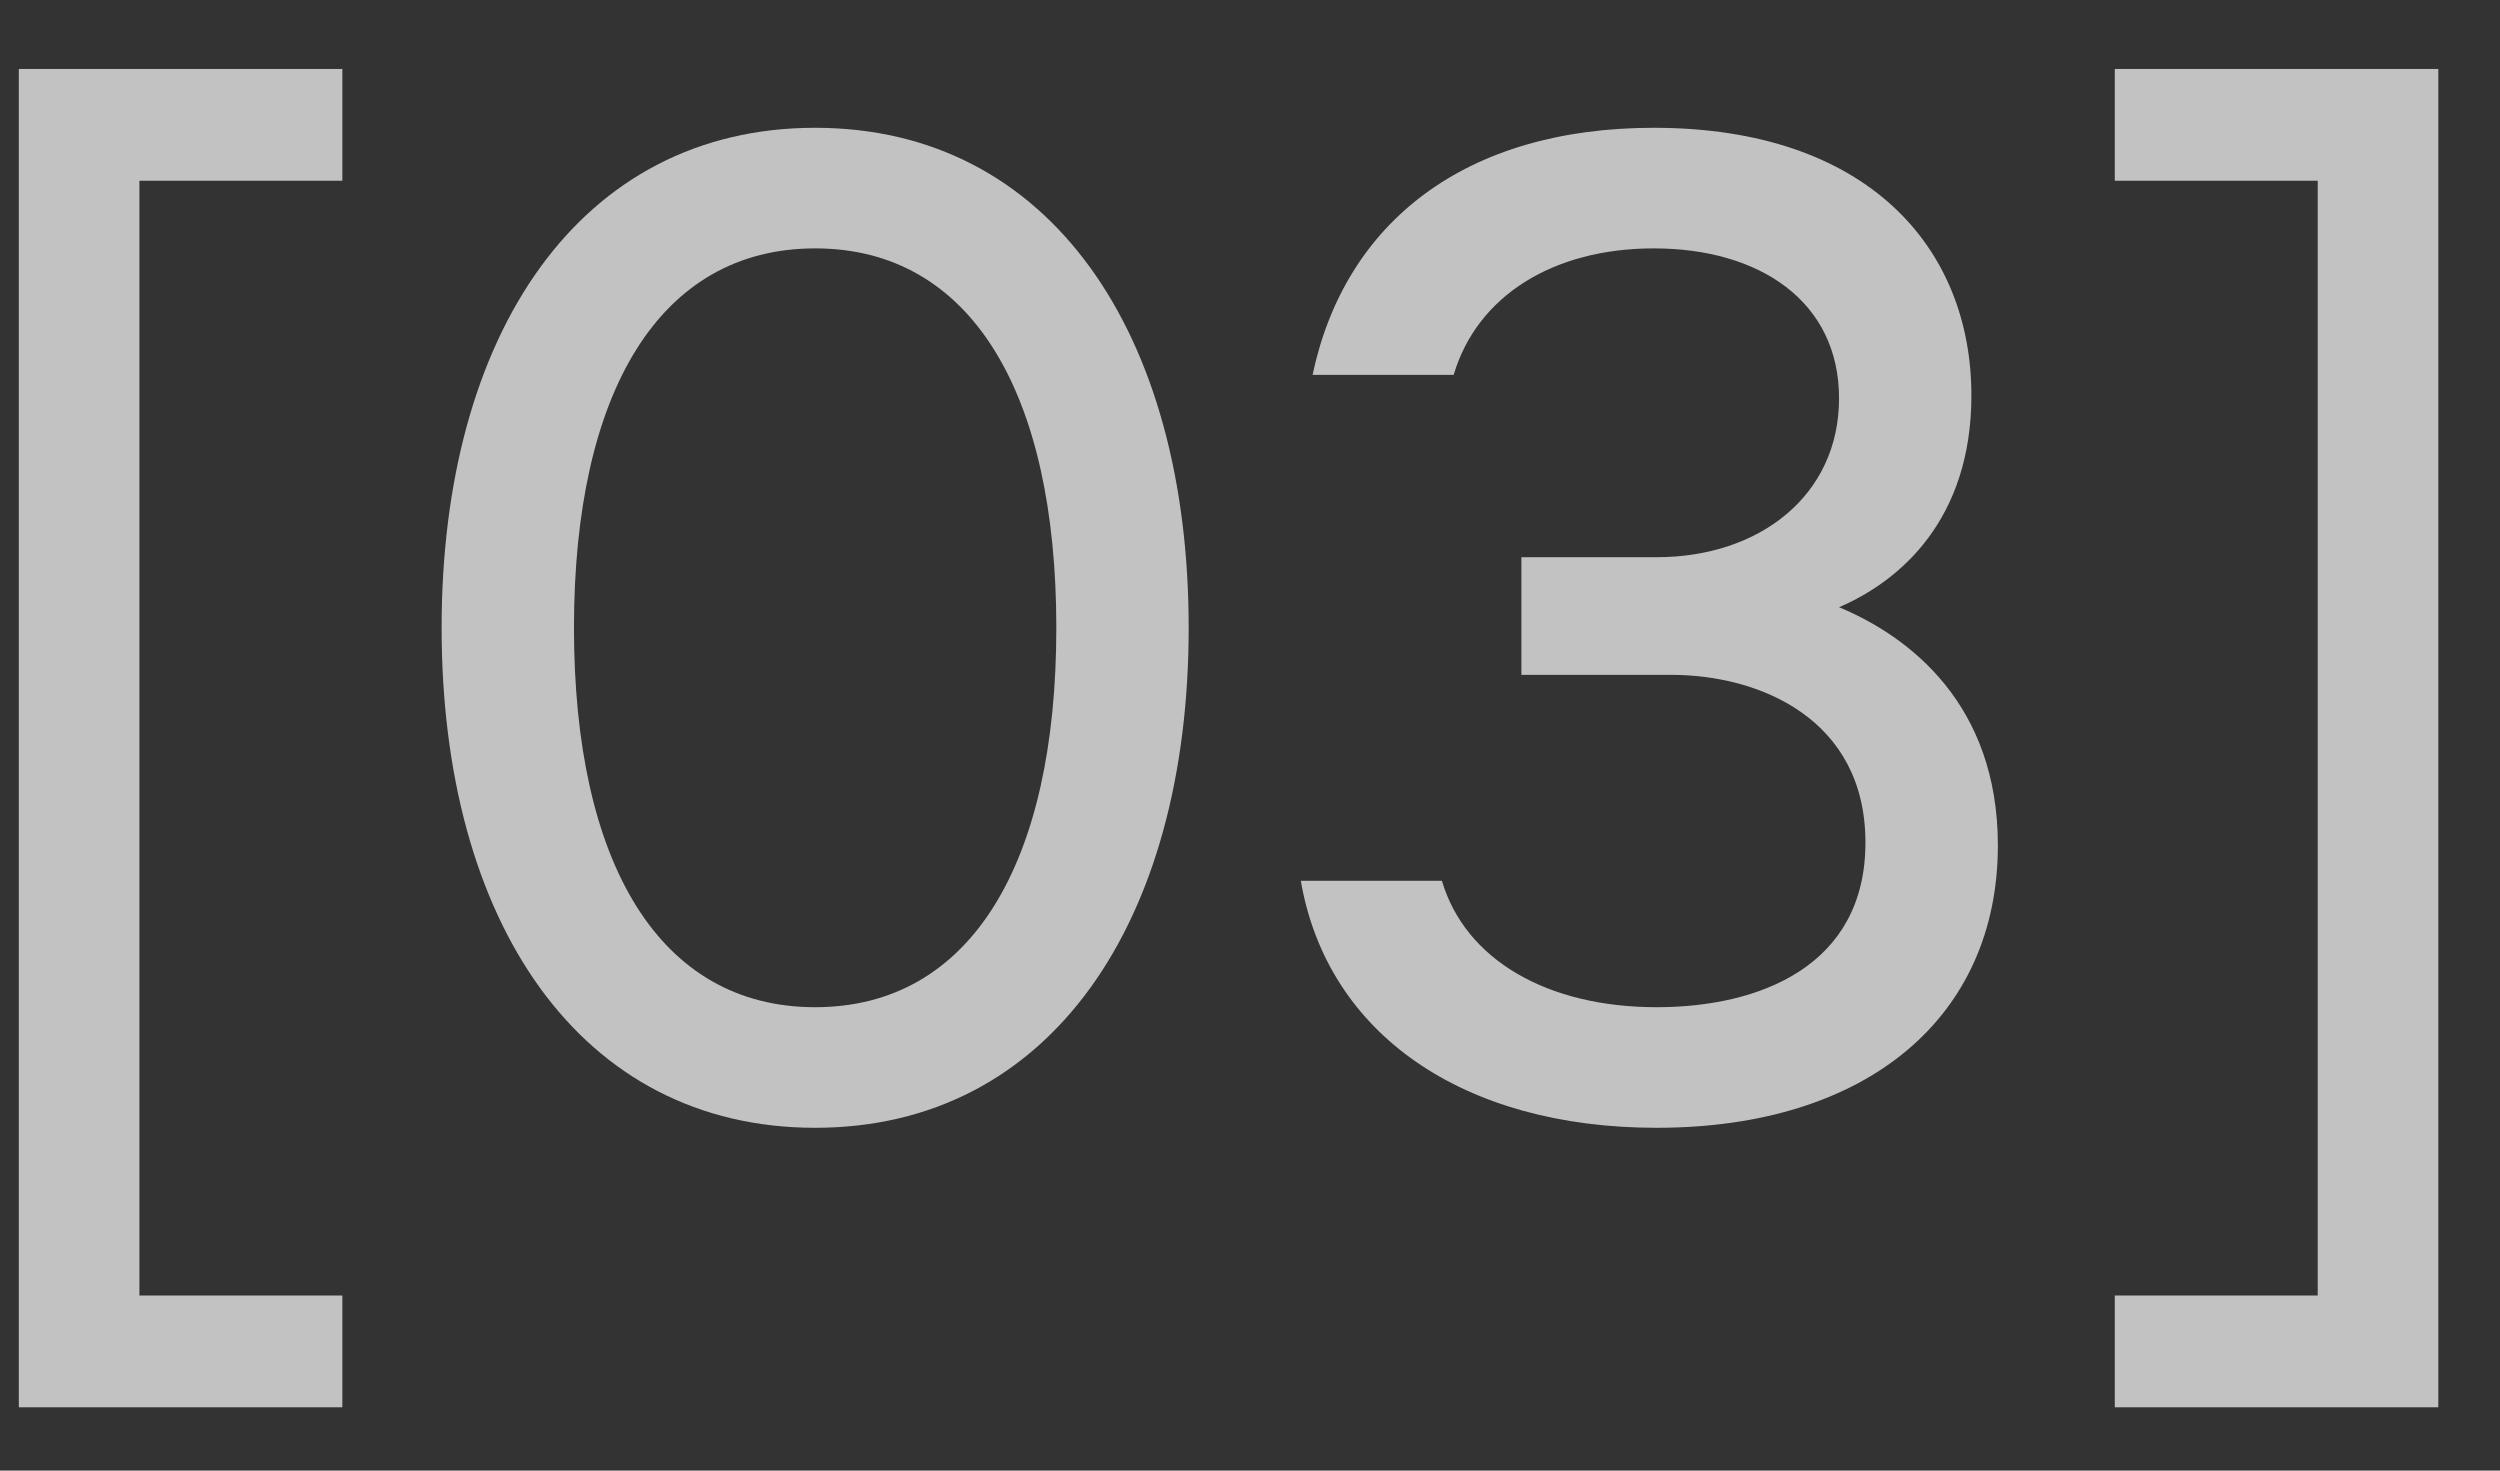 <?xml version="1.0" encoding="UTF-8"?> <svg xmlns="http://www.w3.org/2000/svg" width="34" height="20" viewBox="0 0 34 20" fill="none"><rect x="0" y="0" width="34" height="20" fill="#333333" stroke="none"/><g opacity="0.7"><path d="M0.256 0.938H4.656V2.458H1.896V17.619H4.656V19.139H0.256V0.938Z" fill="white"></path><path d="M11.086 15.338C7.886 15.338 6.006 12.539 6.006 8.538C6.006 4.538 7.886 1.738 11.086 1.738C14.286 1.738 16.166 4.538 16.166 8.538C16.166 12.539 14.286 15.338 11.086 15.338ZM7.806 8.538C7.806 11.739 8.966 13.698 11.086 13.698C13.206 13.698 14.366 11.739 14.366 8.538C14.366 5.338 13.206 3.378 11.086 3.378C8.966 3.378 7.806 5.338 7.806 8.538Z" fill="white"></path><path d="M22.491 3.378C21.131 3.378 20.09 4.018 19.77 5.098H17.851C18.291 3.018 19.93 1.738 22.491 1.738C25.41 1.738 26.811 3.378 26.811 5.378C26.811 7.058 25.851 7.898 25.011 8.258C25.971 8.658 27.171 9.578 27.171 11.498C27.171 13.819 25.41 15.338 22.53 15.338C19.89 15.338 18.05 14.059 17.691 11.979H19.61C19.93 13.059 21.05 13.698 22.53 13.698C23.93 13.698 25.37 13.139 25.37 11.459C25.37 9.778 23.93 9.178 22.73 9.178H20.691V7.578H22.53C23.93 7.578 25.011 6.738 25.011 5.418C25.011 4.098 23.93 3.378 22.491 3.378Z" fill="white"></path><path d="M33.161 0.938V19.139H28.761V17.619H31.521V2.458H28.761V0.938H33.161Z" fill="white"></path></g></svg> 